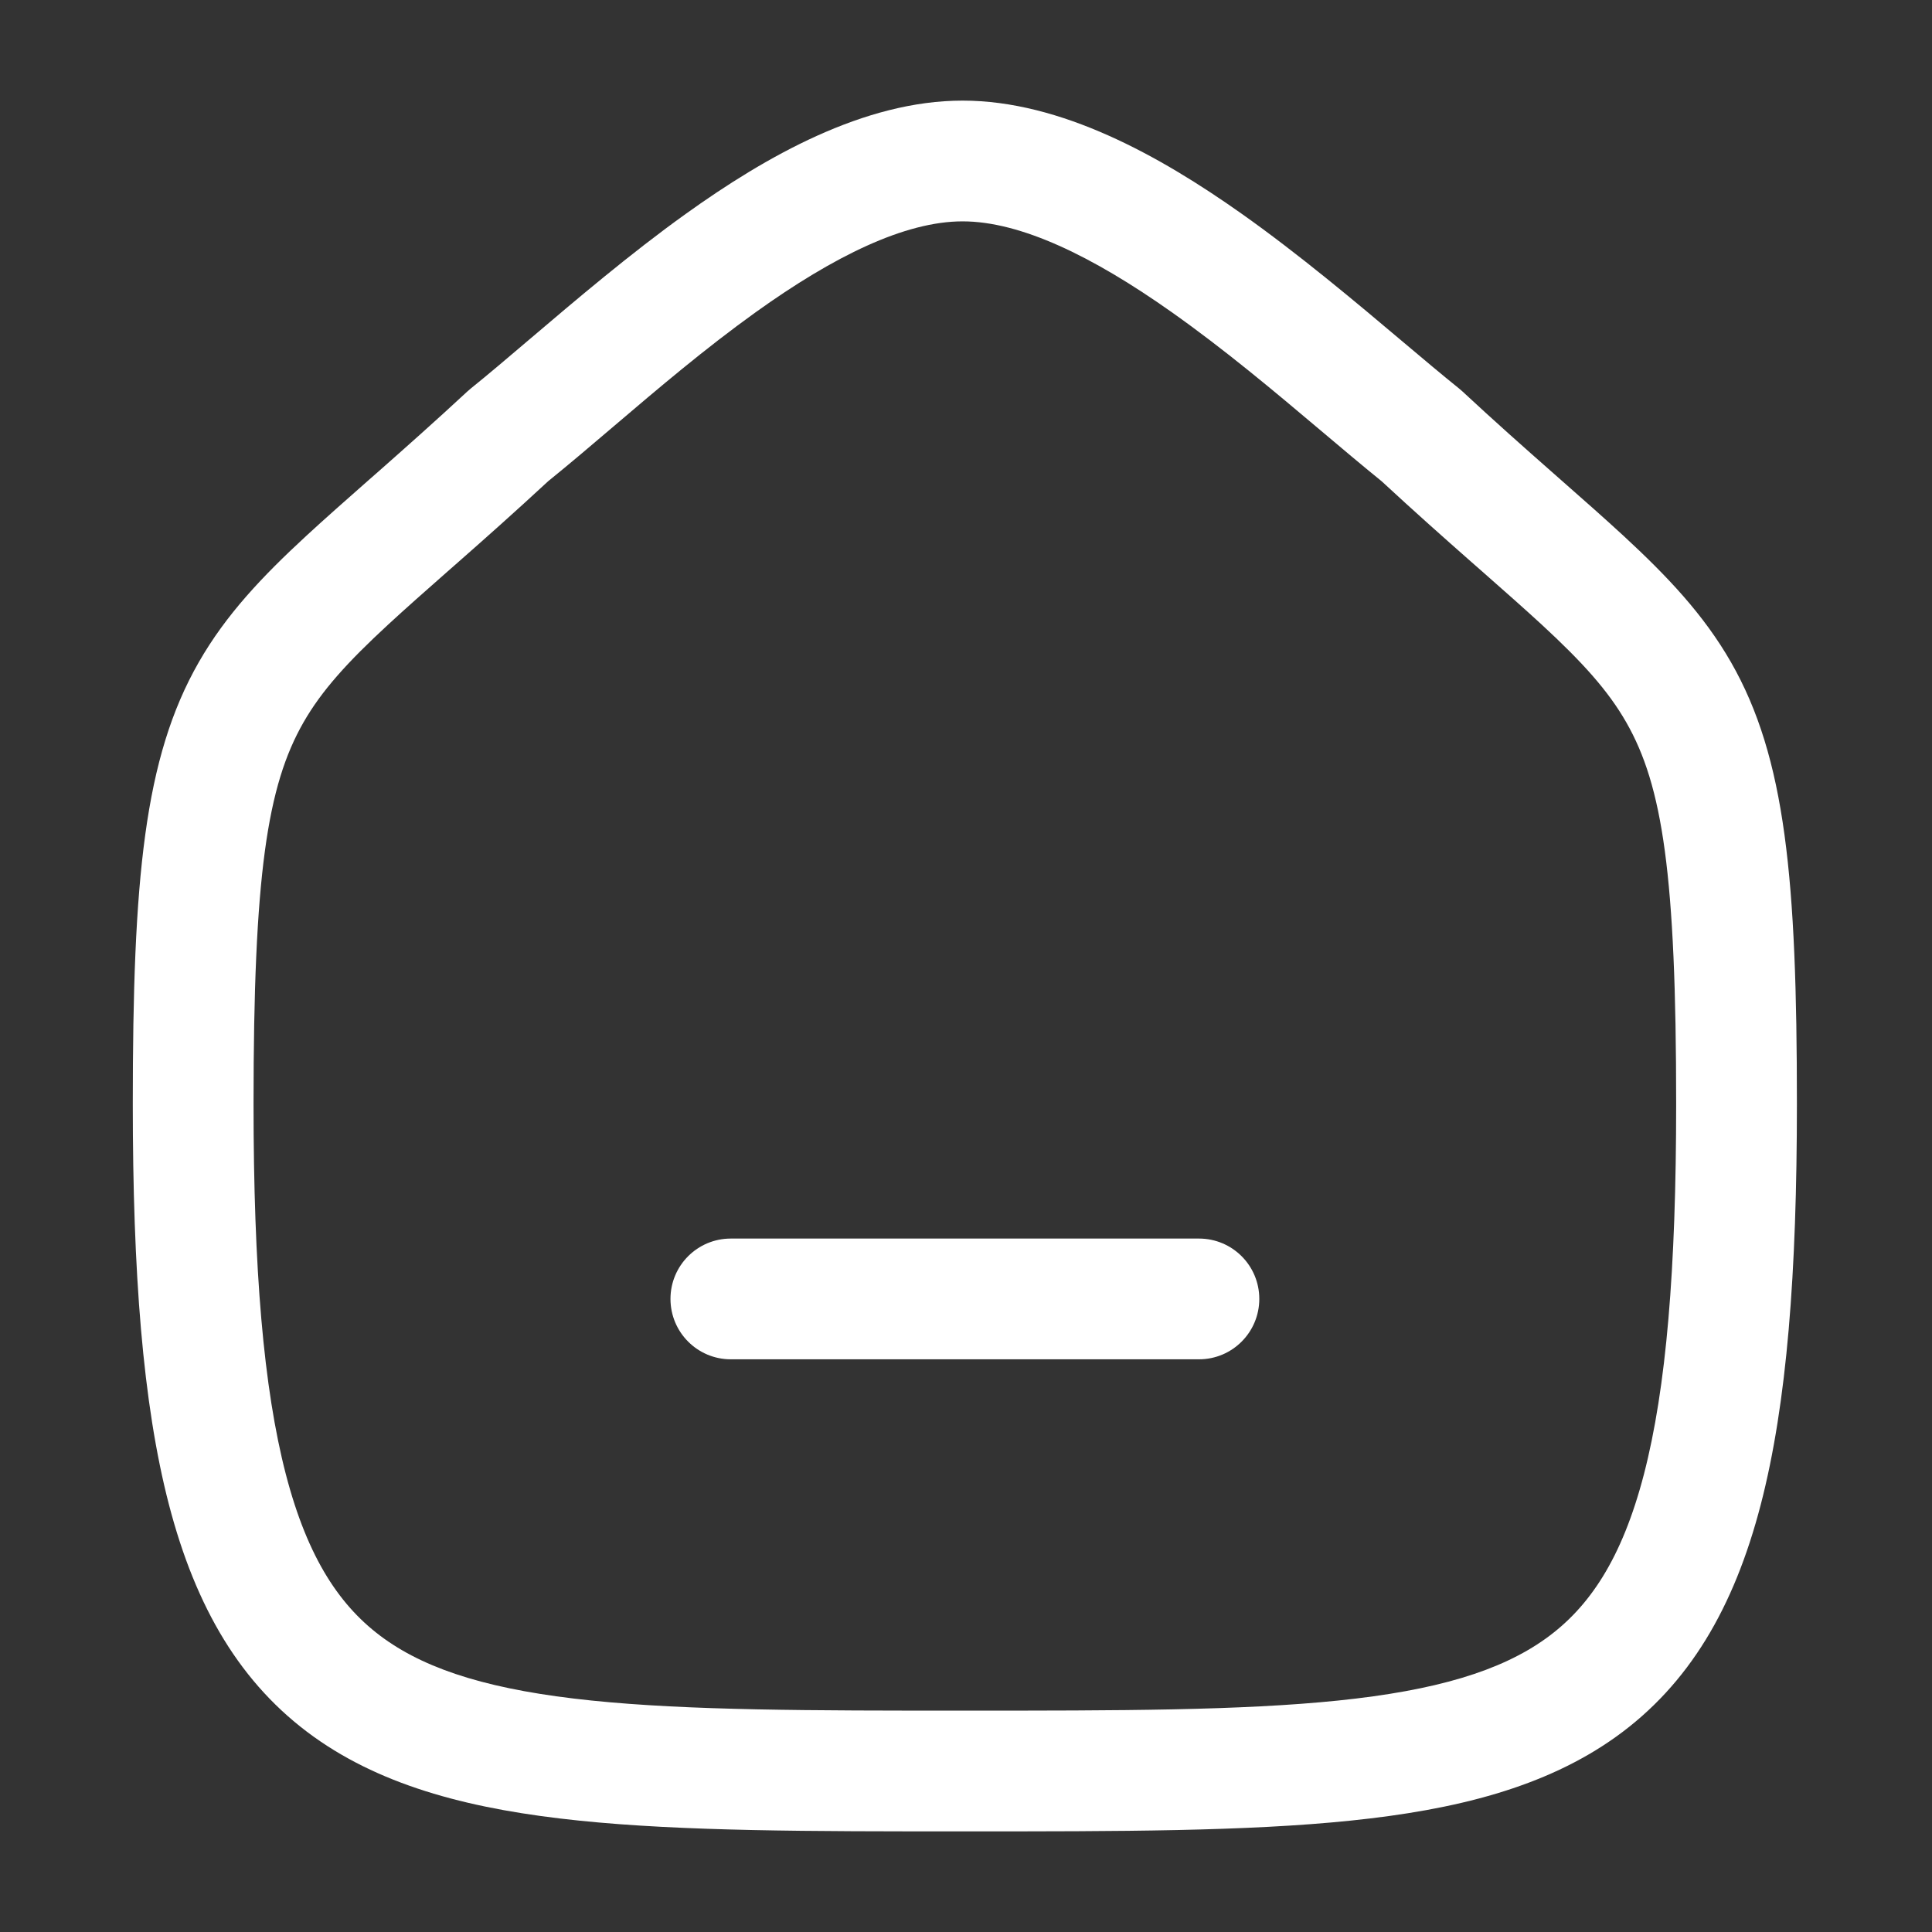 <?xml version="1.0" encoding="UTF-8"?> <svg xmlns="http://www.w3.org/2000/svg" width="26" height="26" viewBox="0 0 26 26" fill="none"><rect x="0" y="0" width="26" height="26" fill="#333333" stroke="none"/><path fill-rule="evenodd" clip-rule="evenodd" d="M9.023 17.48C9.023 17.031 9.386 16.668 9.835 16.668H16.135C16.584 16.668 16.947 17.031 16.947 17.48C16.947 17.929 16.584 18.293 16.135 18.293H9.835C9.386 18.293 9.023 17.929 9.023 17.48Z" fill="white"></path><path fill-rule="evenodd" clip-rule="evenodd" d="M7.377 6.476C6.93 6.89 6.529 7.246 6.172 7.56C6.122 7.604 6.073 7.648 6.024 7.69C5.722 7.956 5.459 8.188 5.223 8.406C4.675 8.912 4.33 9.293 4.085 9.72C3.595 10.575 3.412 11.775 3.412 14.856C3.412 17.083 3.546 18.682 3.847 19.841C4.143 20.98 4.584 21.632 5.168 22.051C5.778 22.489 6.648 22.75 7.96 22.885C9.27 23.02 10.904 23.021 12.985 23.021C15.066 23.021 16.7 23.02 18.01 22.885C19.321 22.75 20.192 22.489 20.802 22.051C21.386 21.632 21.827 20.98 22.123 19.841C22.424 18.682 22.557 17.083 22.557 14.856C22.557 11.775 22.375 10.575 21.885 9.72C21.641 9.293 21.295 8.911 20.748 8.406C20.511 8.188 20.248 7.956 19.945 7.689C19.897 7.647 19.848 7.604 19.798 7.56C19.442 7.246 19.04 6.89 18.593 6.476C18.329 6.262 18.055 6.031 17.771 5.791C17.152 5.269 16.486 4.708 15.767 4.2C14.7 3.446 13.734 2.979 12.954 2.979C12.178 2.979 11.224 3.446 10.171 4.201C9.484 4.694 8.856 5.229 8.265 5.732C7.96 5.992 7.665 6.243 7.377 6.476ZM9.225 2.881C10.308 2.104 11.626 1.354 12.954 1.354C14.279 1.354 15.608 2.098 16.705 2.873C17.48 3.421 18.248 4.067 18.89 4.609C19.164 4.84 19.415 5.051 19.635 5.228C19.649 5.24 19.664 5.252 19.678 5.265C20.117 5.673 20.513 6.024 20.873 6.341C20.922 6.384 20.97 6.426 21.017 6.468C21.319 6.733 21.598 6.98 21.85 7.212C22.434 7.752 22.926 8.268 23.295 8.912C24.032 10.199 24.182 11.837 24.182 14.856C24.182 17.117 24.05 18.885 23.695 20.25C23.335 21.637 22.729 22.668 21.75 23.371C20.796 24.055 19.587 24.356 18.177 24.501C16.774 24.646 15.058 24.646 13.025 24.646H12.945C10.912 24.646 9.196 24.646 7.793 24.501C6.383 24.356 5.174 24.055 4.22 23.371C3.241 22.668 2.635 21.637 2.274 20.25C1.919 18.885 1.787 17.117 1.787 14.856C1.787 11.836 1.938 10.199 2.675 8.912C3.044 8.267 3.536 7.752 4.121 7.212C4.372 6.98 4.652 6.734 4.952 6.469C5 6.427 5.049 6.384 5.098 6.341C5.457 6.024 5.853 5.673 6.293 5.265C6.307 5.252 6.321 5.24 6.336 5.228C6.566 5.043 6.834 4.815 7.128 4.565C7.75 4.036 8.488 3.409 9.225 2.881Z" fill="white"></path></svg> 